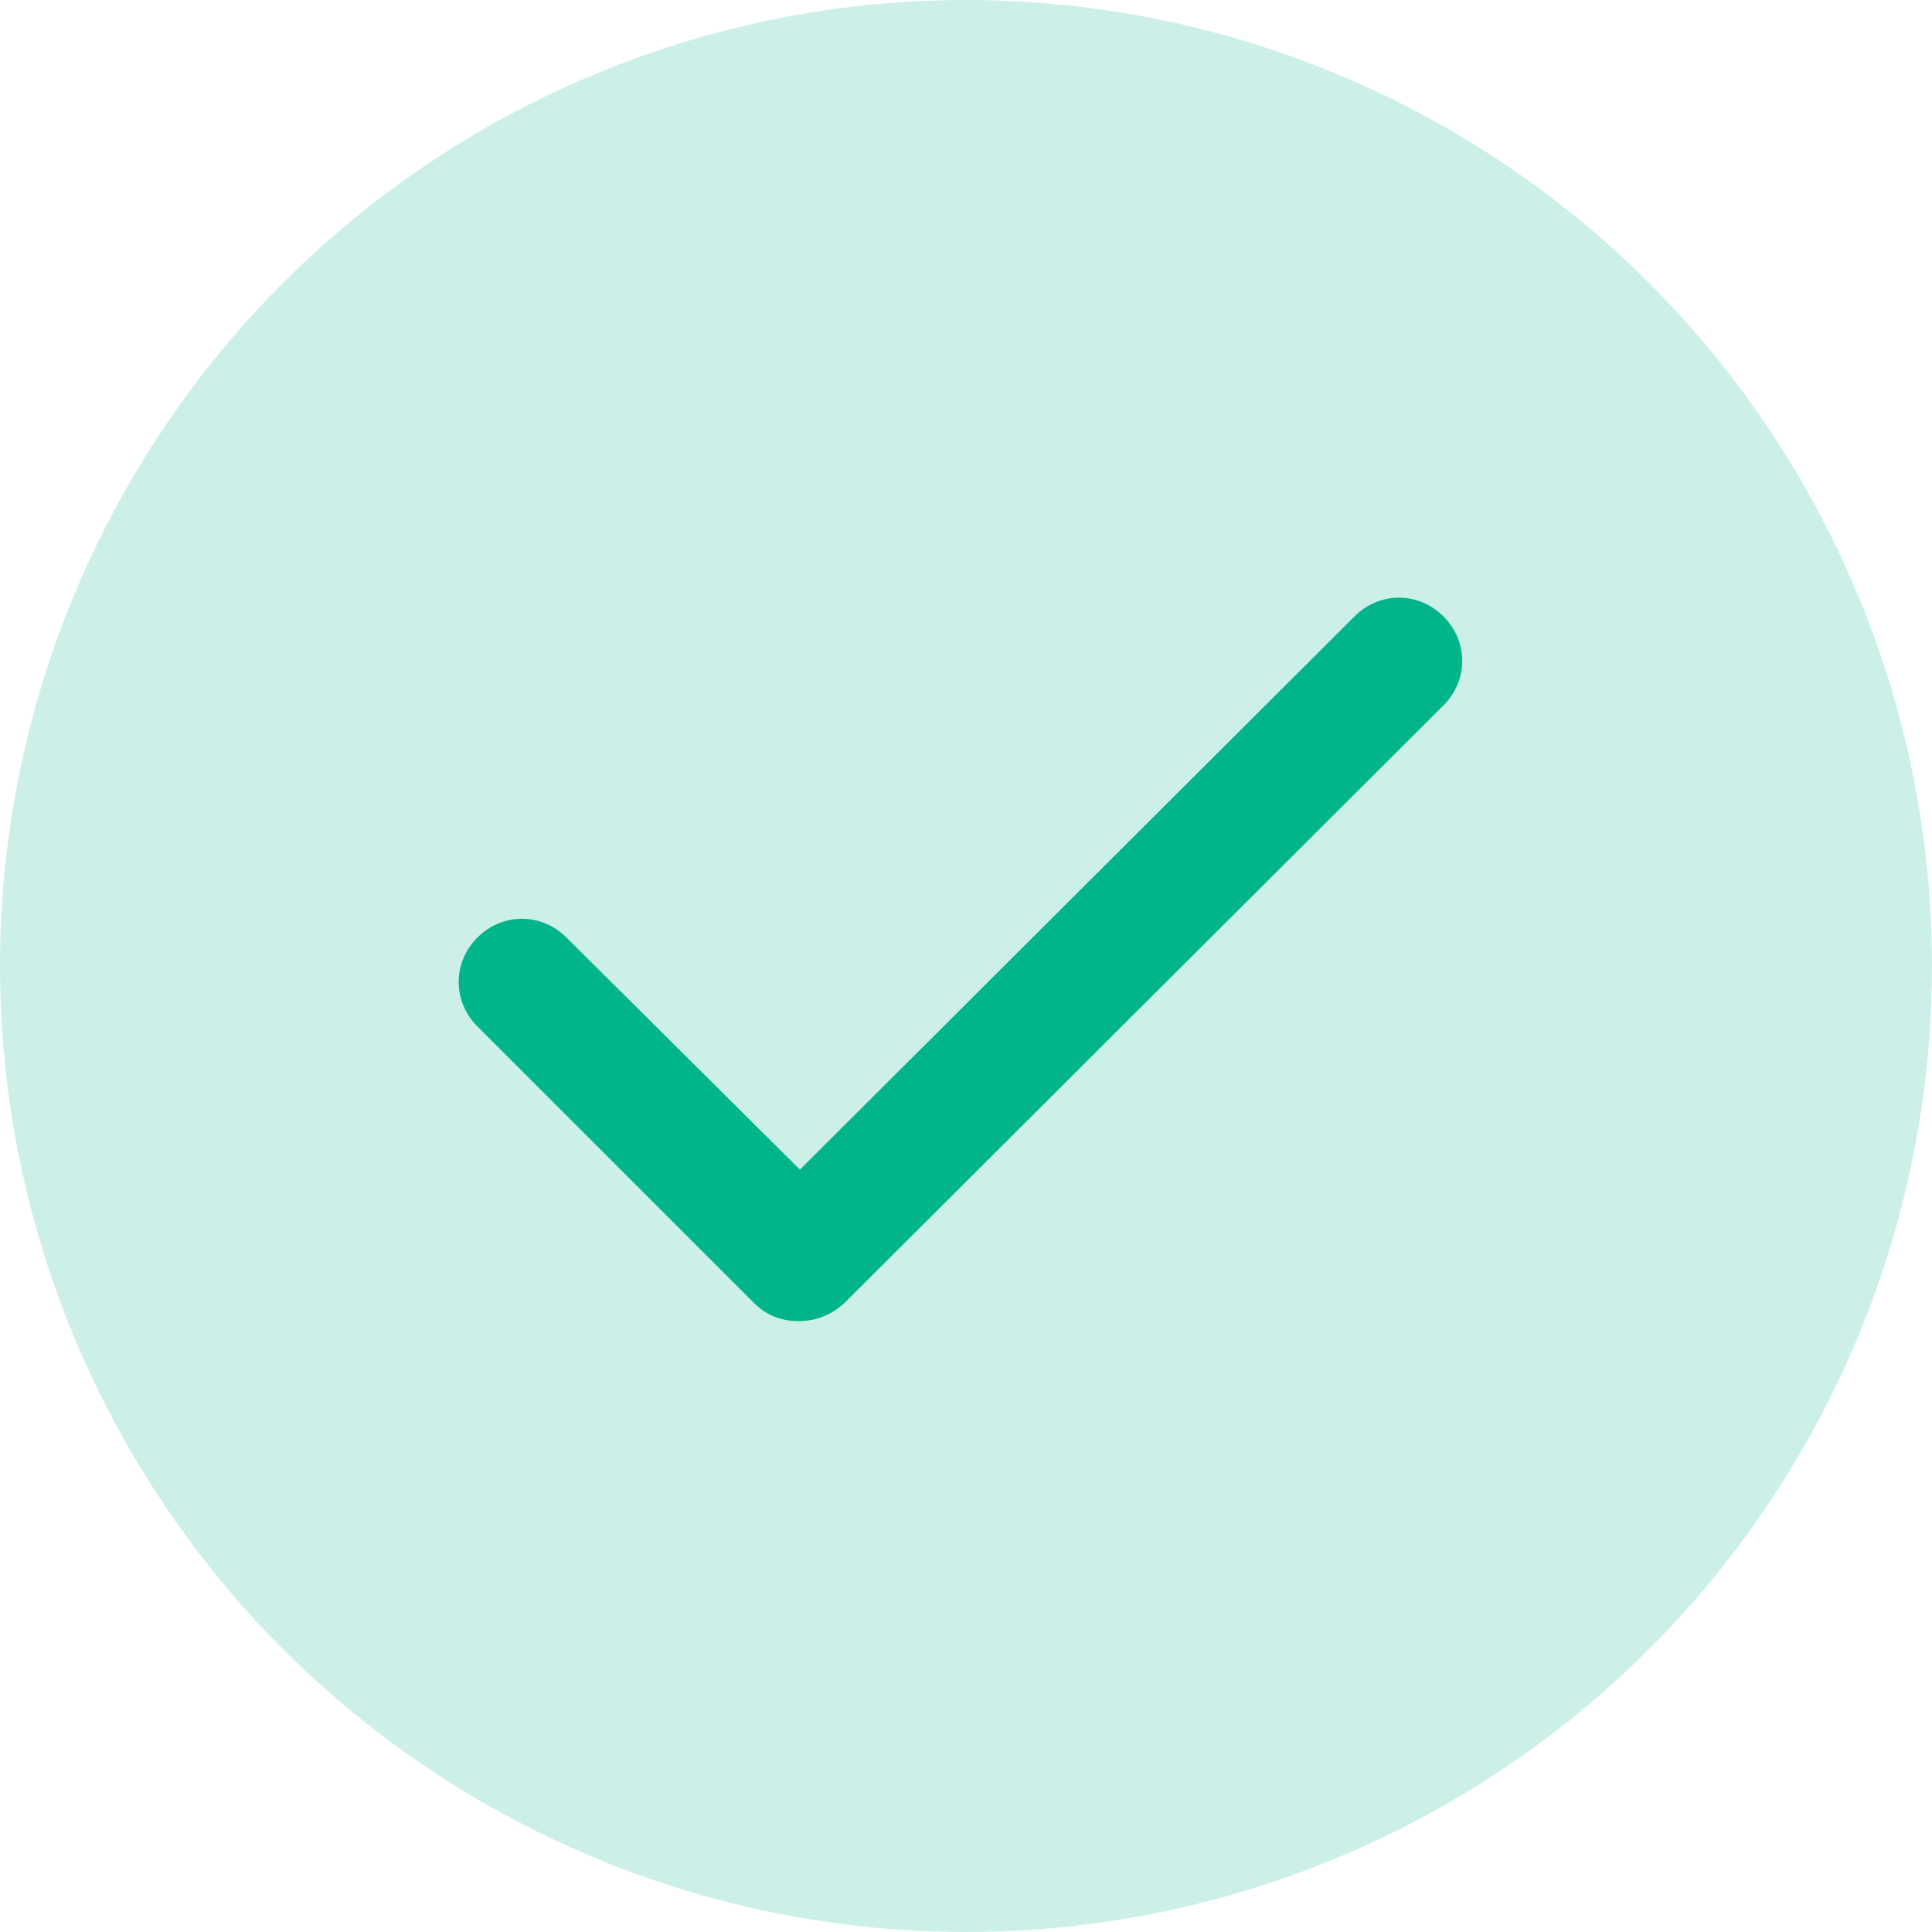 <svg width="81" height="81" viewBox="0 0 81 81" fill="none" xmlns="http://www.w3.org/2000/svg">
<circle opacity="0.2" cx="40.5" cy="40.5" r="40.5" fill="#00B589"/>
<path d="M33.478 55.389C32.779 55.389 32.138 55.156 31.614 54.631L20.017 43.035C18.968 41.986 18.968 40.354 20.017 39.306C21.066 38.257 22.698 38.257 23.747 39.306L33.537 49.037L56.788 25.844C57.837 24.795 59.468 24.795 60.517 25.844C61.566 26.893 61.566 28.525 60.517 29.574L35.401 54.631C34.819 55.156 34.178 55.389 33.478 55.389Z" fill="#00B589"/>
</svg>
